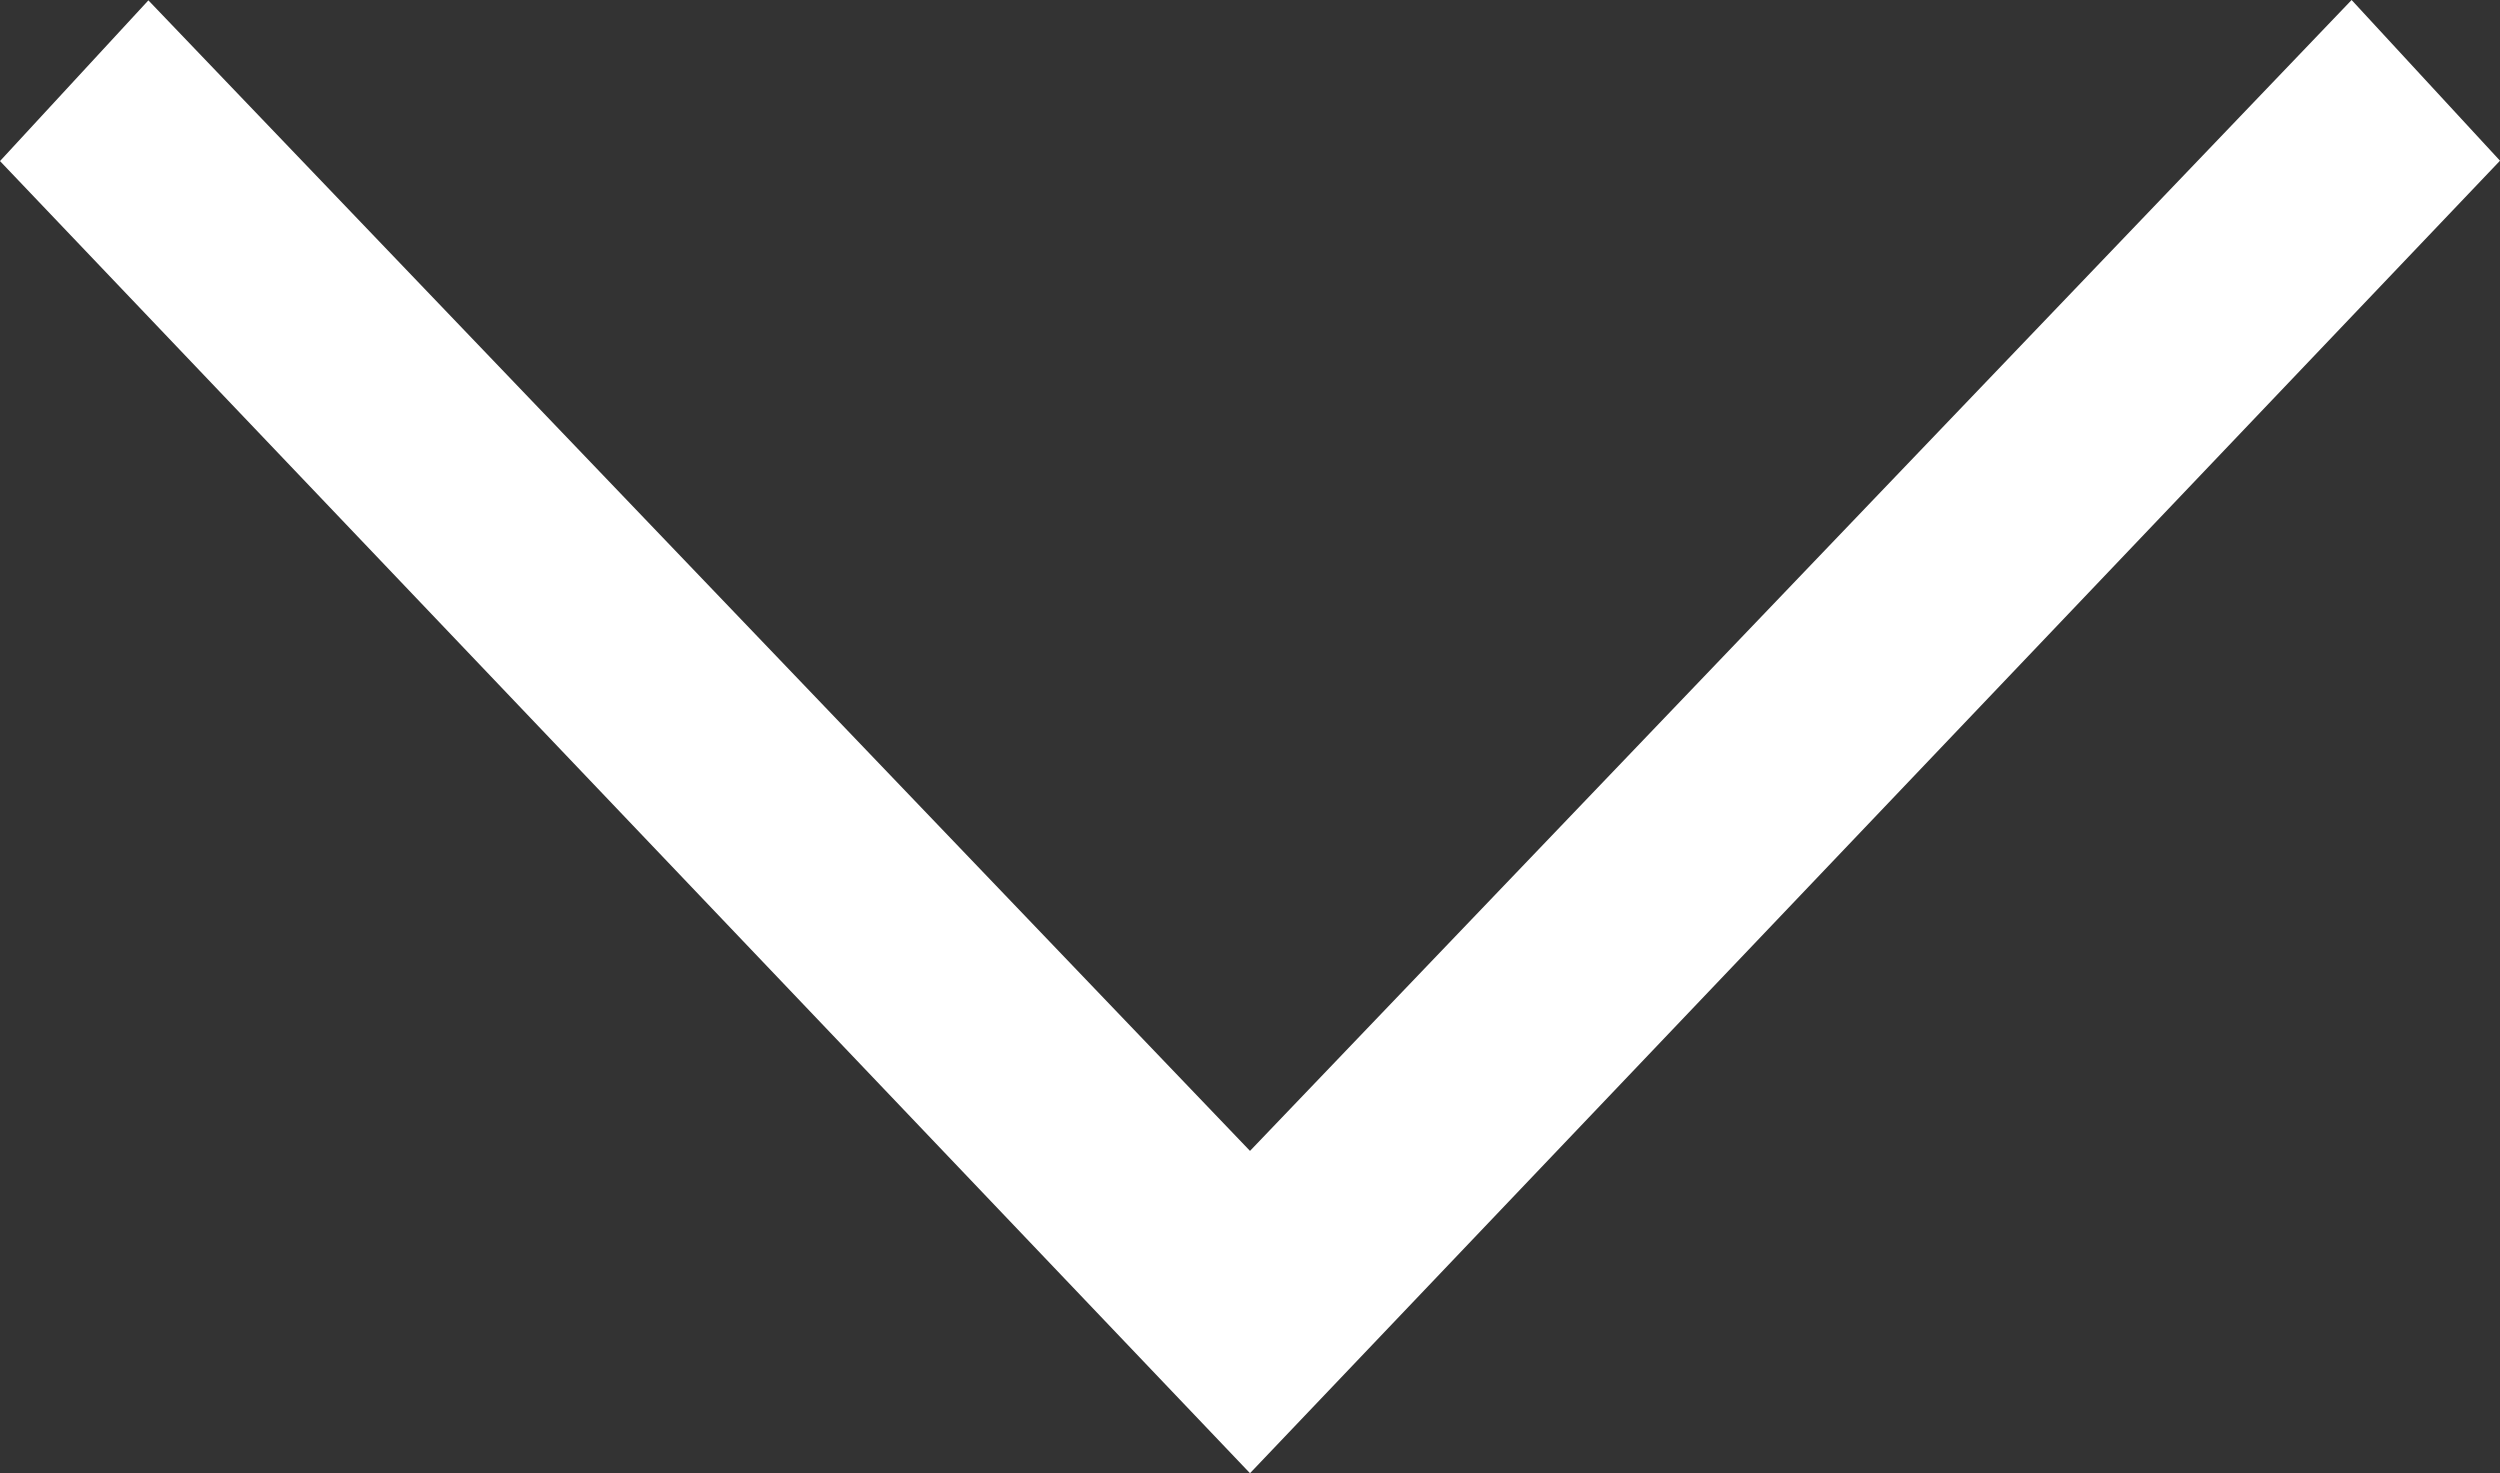 <svg xmlns="http://www.w3.org/2000/svg" width="14" height="8.25" viewBox="0 0 14 8.25">
  <rect x="0" y="0" width="14" height="8.25" fill="#333333" stroke="none"/>
  <path id="パス_949" data-name="パス 949" d="M13.169-12.375l.831.9L7-4.125,0-11.473l.831-.9L7-5.93Z" transform="translate(0 12.375)" fill="#fff"/>
</svg>
